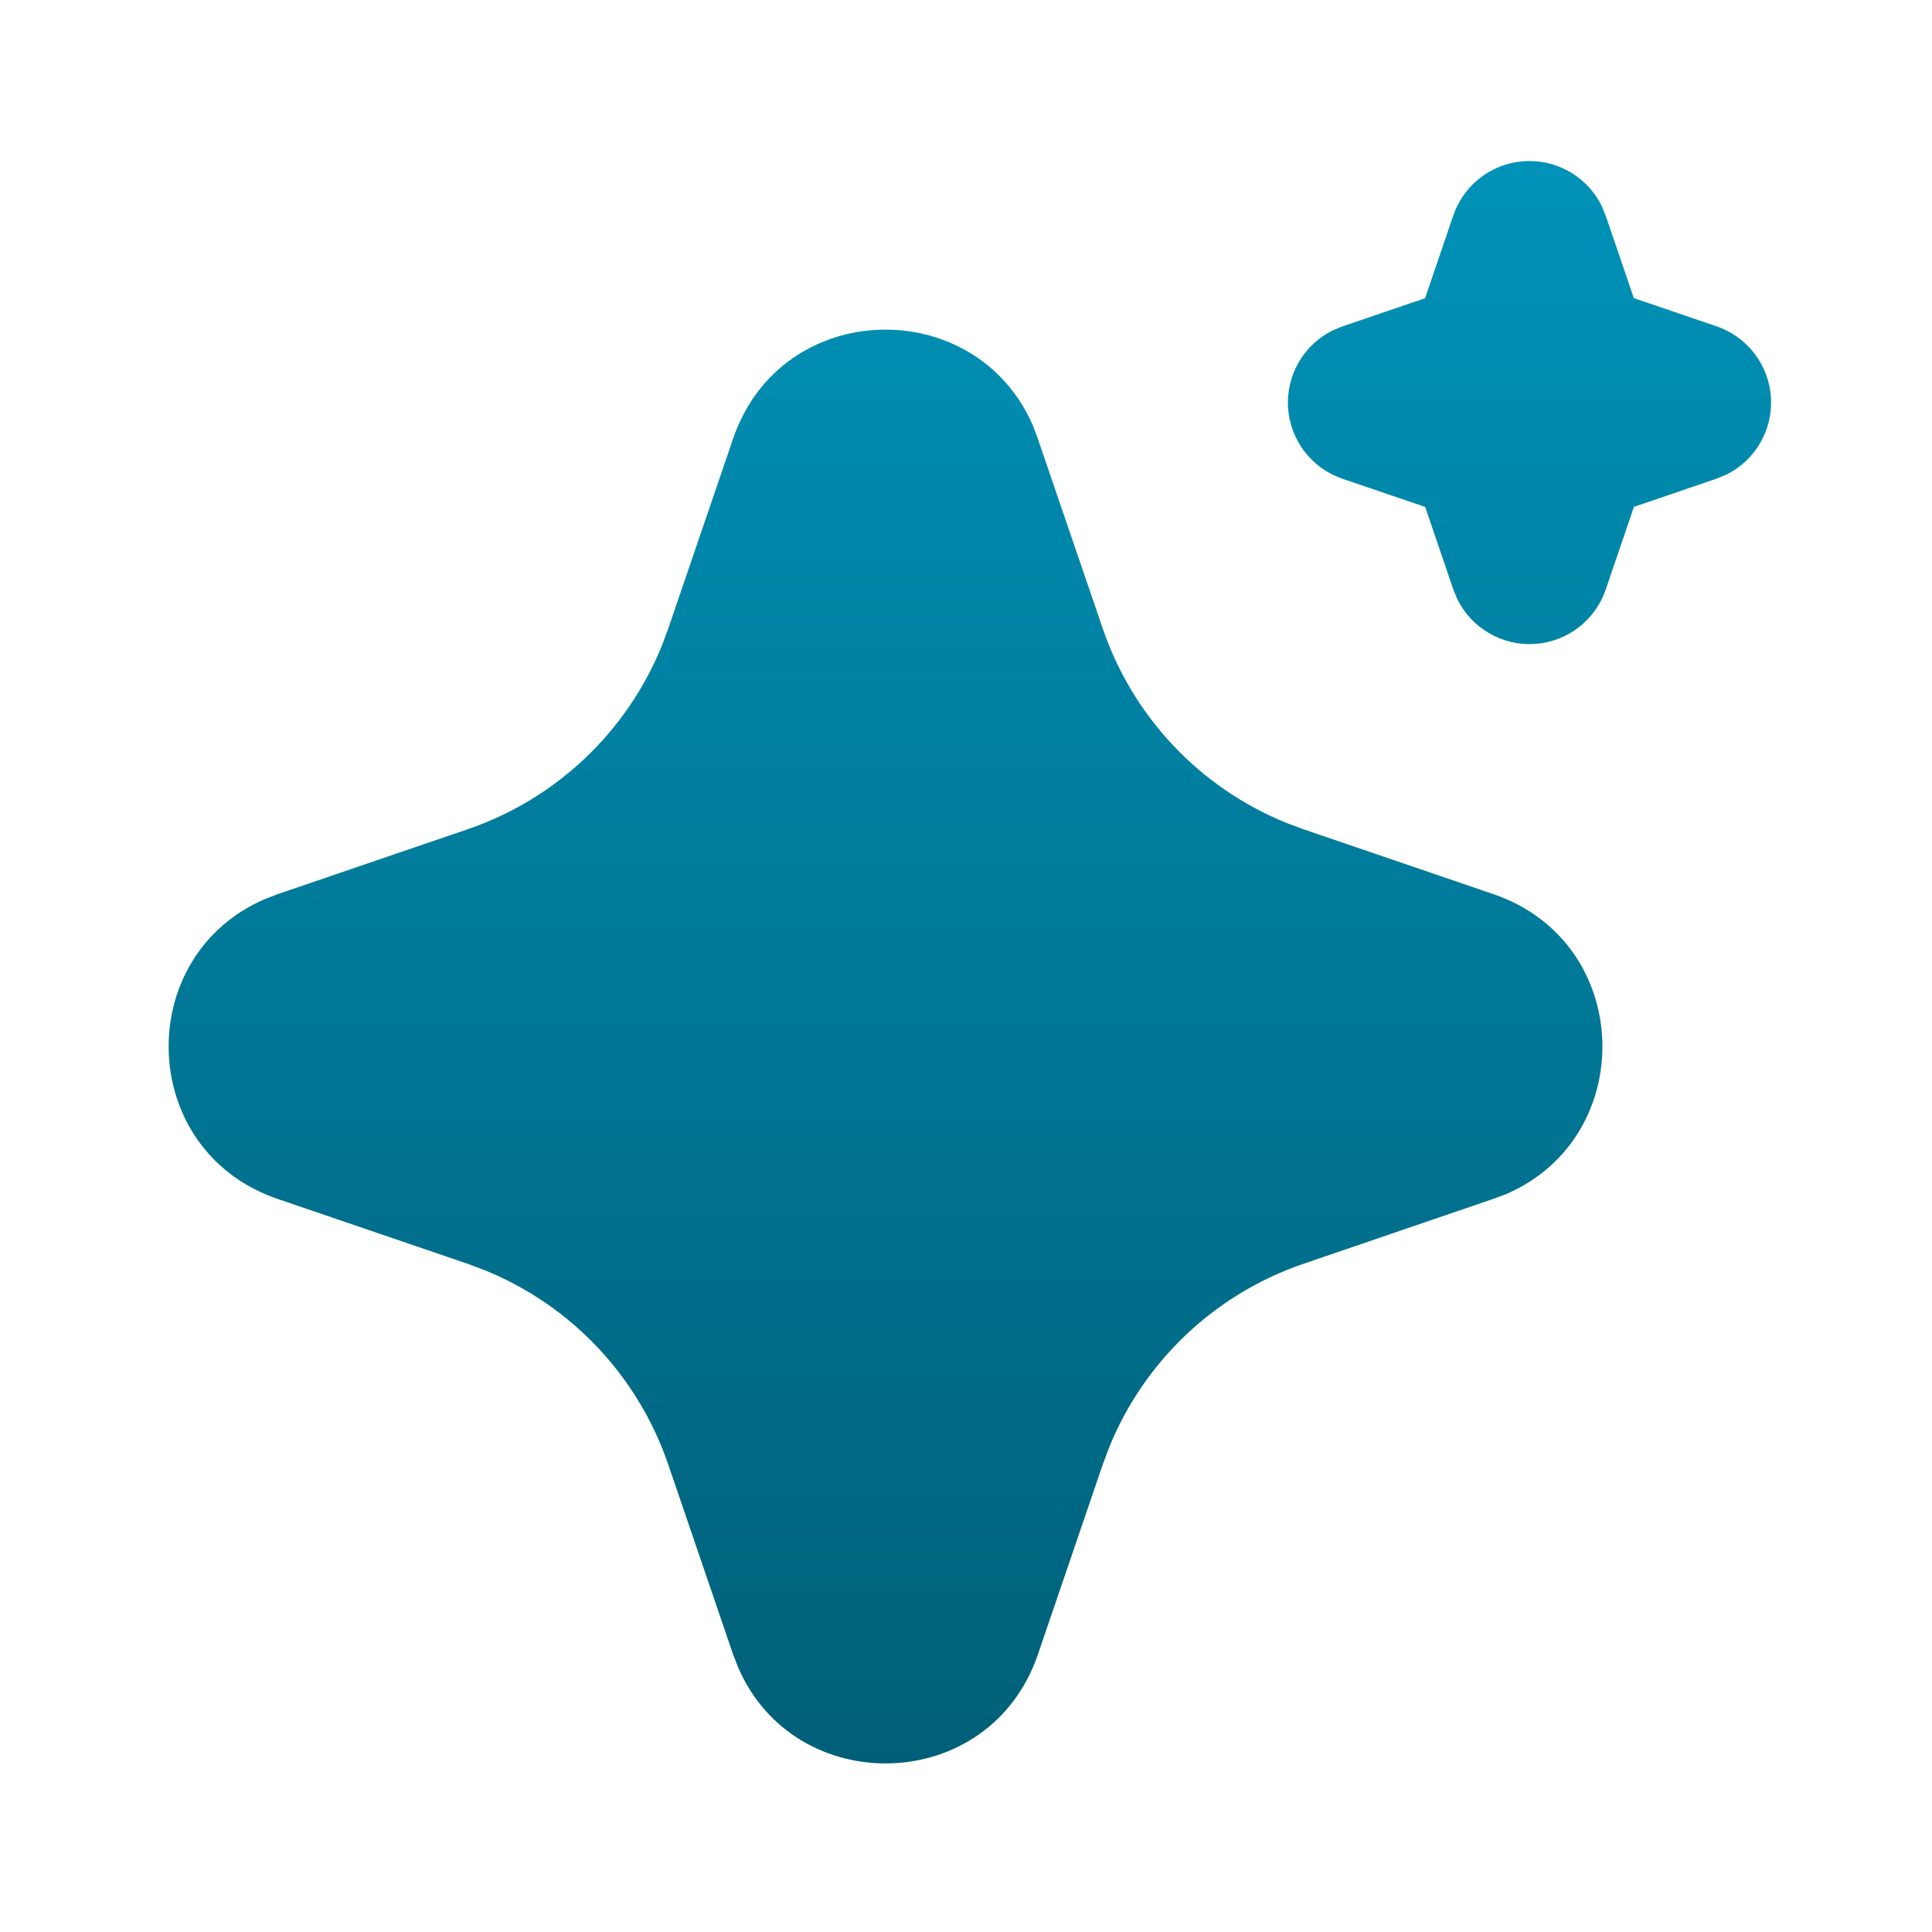 <svg width="80" height="80" viewBox="0 0 80 80" fill="none" xmlns="http://www.w3.org/2000/svg">
<path d="M30.357 18.161C32.35 12.328 40.41 12.151 42.774 17.631L42.974 18.165L45.664 26.031C46.28 27.835 47.276 29.486 48.585 30.873C49.894 32.259 51.485 33.349 53.25 34.068L53.974 34.338L61.84 37.025C67.674 39.018 67.85 47.078 62.374 49.441L61.84 49.641L53.974 52.331C52.169 52.947 50.517 53.943 49.13 55.252C47.743 56.561 46.653 58.152 45.934 59.918L45.664 60.638L42.977 68.508C40.984 74.341 32.924 74.518 30.564 69.041L30.357 68.508L27.67 60.641C27.054 58.837 26.058 57.185 24.75 55.798C23.441 54.411 21.85 53.321 20.084 52.601L19.364 52.331L11.497 49.645C5.66 47.651 5.484 39.591 10.964 37.231L11.497 37.025L19.364 34.338C21.168 33.721 22.819 32.725 24.205 31.416C25.591 30.108 26.681 28.517 27.4 26.751L27.67 26.031L30.357 18.161ZM63.334 6.668C63.957 6.668 64.568 6.843 65.097 7.173C65.627 7.503 66.053 7.975 66.327 8.535L66.487 8.925L67.654 12.345L71.077 13.511C71.702 13.724 72.25 14.117 72.651 14.641C73.052 15.165 73.289 15.796 73.331 16.455C73.373 17.113 73.219 17.77 72.888 18.341C72.556 18.911 72.063 19.371 71.47 19.661L71.077 19.821L67.657 20.988L66.49 24.411C66.278 25.036 65.884 25.584 65.36 25.985C64.836 26.386 64.204 26.622 63.546 26.664C62.887 26.706 62.231 26.551 61.66 26.219C61.09 25.888 60.63 25.394 60.34 24.801L60.18 24.411L59.014 20.991L55.59 19.825C54.965 19.612 54.418 19.219 54.016 18.695C53.615 18.171 53.378 17.54 53.336 16.881C53.294 16.223 53.448 15.566 53.78 14.995C54.111 14.425 54.604 13.965 55.197 13.675L55.59 13.515L59.01 12.348L60.177 8.925C60.402 8.266 60.827 7.694 61.393 7.29C61.959 6.885 62.638 6.668 63.334 6.668Z" fill="url(#paint0_linear_2819_18052)"/>
<defs>
<linearGradient id="paint0_linear_2819_18052" x1="40.16" y1="6.668" x2="40.16" y2="73.02" gradientUnits="userSpaceOnUse">
<stop stop-color="#0092B8"/>
<stop offset="1" stop-color="#005F78"/>
</linearGradient>
</defs>
</svg>

